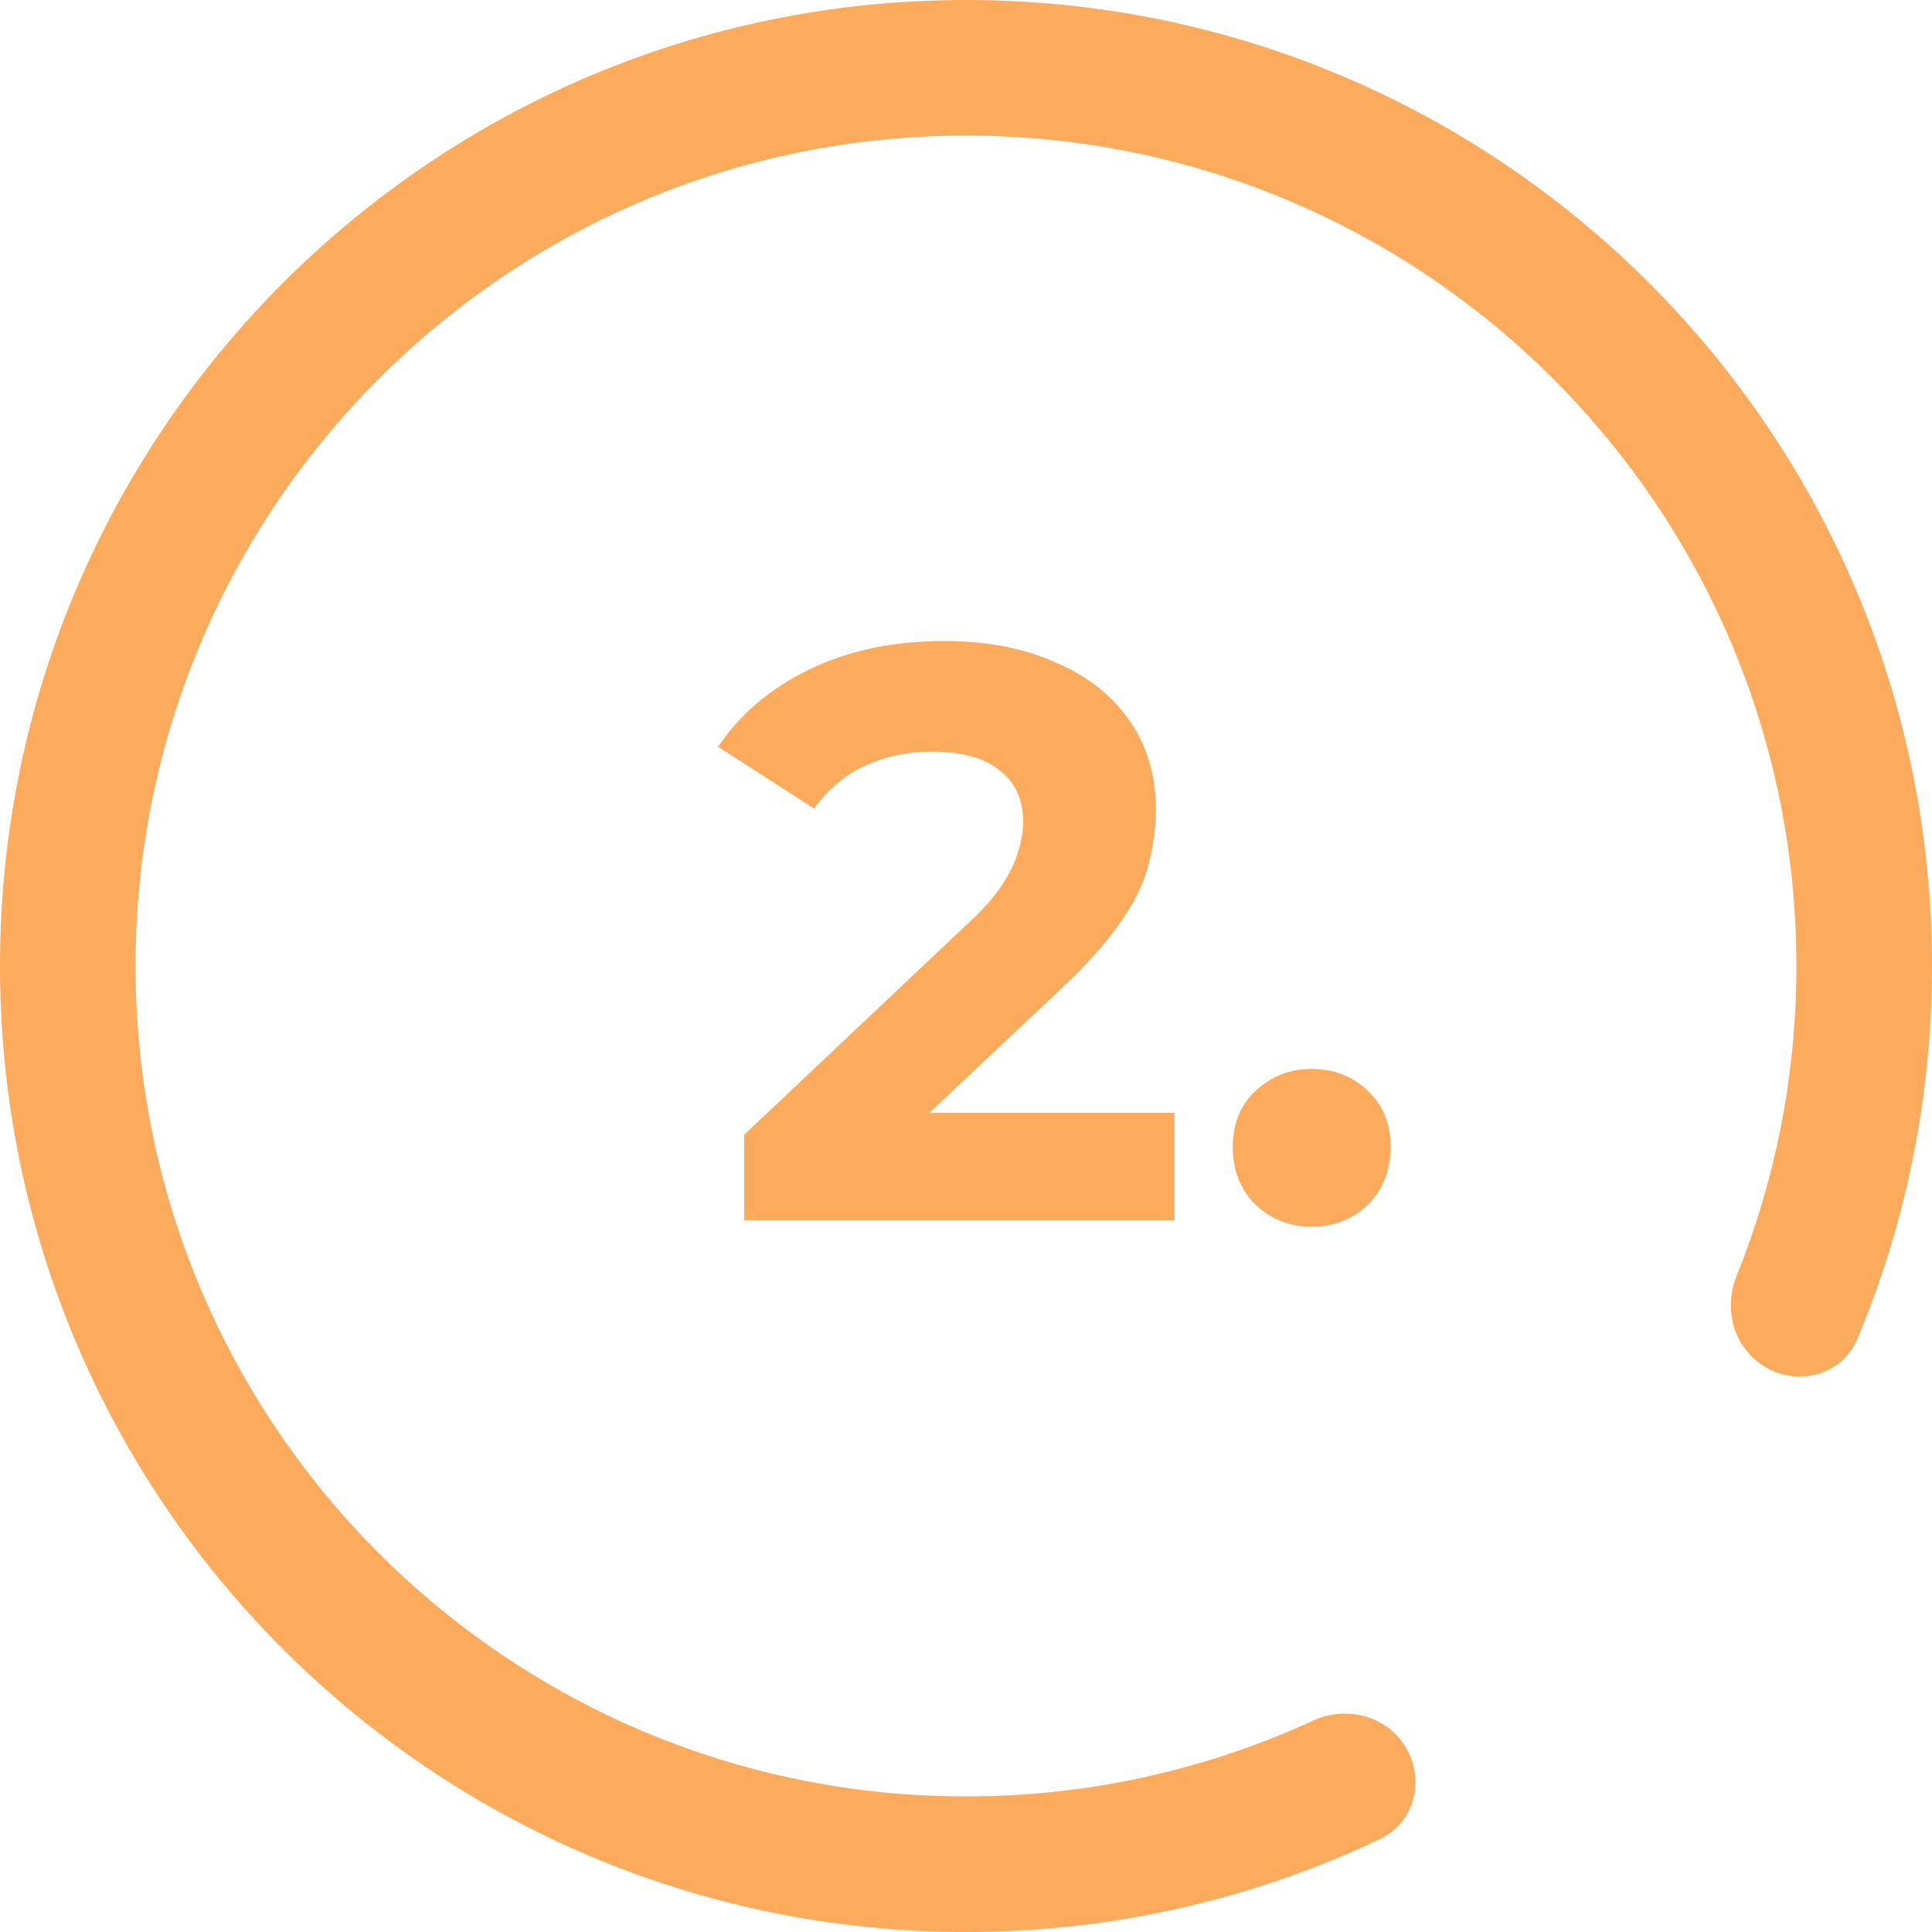 <?xml version="1.0" encoding="UTF-8"?> <svg xmlns="http://www.w3.org/2000/svg" width="57" height="57" viewBox="0 0 57 57" fill="none"><path d="M21.956 36V33.48L28.436 27.36C28.948 26.896 29.324 26.48 29.564 26.112C29.804 25.744 29.964 25.408 30.044 25.104C30.14 24.8 30.188 24.52 30.188 24.264C30.188 23.592 29.956 23.08 29.492 22.728C29.044 22.36 28.38 22.176 27.5 22.176C26.796 22.176 26.14 22.312 25.532 22.584C24.94 22.856 24.436 23.28 24.02 23.856L21.188 22.032C21.828 21.072 22.724 20.312 23.876 19.752C25.028 19.192 26.356 18.912 27.86 18.912C29.108 18.912 30.196 19.12 31.124 19.536C32.068 19.936 32.796 20.504 33.308 21.24C33.836 21.976 34.1 22.856 34.1 23.88C34.1 24.424 34.028 24.968 33.884 25.512C33.756 26.04 33.484 26.6 33.068 27.192C32.668 27.784 32.076 28.448 31.292 29.184L25.916 34.248L25.172 32.832H34.652V36H21.956ZM38.699 36.192C38.059 36.192 37.507 35.976 37.043 35.544C36.595 35.096 36.371 34.528 36.371 33.84C36.371 33.152 36.595 32.6 37.043 32.184C37.507 31.752 38.059 31.536 38.699 31.536C39.355 31.536 39.907 31.752 40.355 32.184C40.803 32.6 41.027 33.152 41.027 33.84C41.027 34.528 40.803 35.096 40.355 35.544C39.907 35.976 39.355 36.192 38.699 36.192Z" fill="#FCAB5C"></path><path fill-rule="evenodd" clip-rule="evenodd" d="M41.311 51.319C40.695 50.559 39.626 50.356 38.736 50.766C35.622 52.2 32.154 53 28.5 53C14.969 53 4 42.031 4 28.5C4 14.969 14.969 4 28.5 4C42.031 4 53 14.969 53 28.5C53 31.737 52.372 34.827 51.232 37.656C50.935 38.392 51.032 39.236 51.531 39.853V39.853C52.458 40.997 54.243 40.833 54.811 39.474C56.221 36.096 57 32.389 57 28.5C57 12.76 44.24 0 28.5 0C12.76 0 0 12.76 0 28.5C0 44.24 12.76 57 28.5 57C32.868 57 37.007 56.017 40.708 54.261C41.831 53.727 42.093 52.286 41.311 51.319V51.319Z" fill="#FCAB5C"></path></svg> 